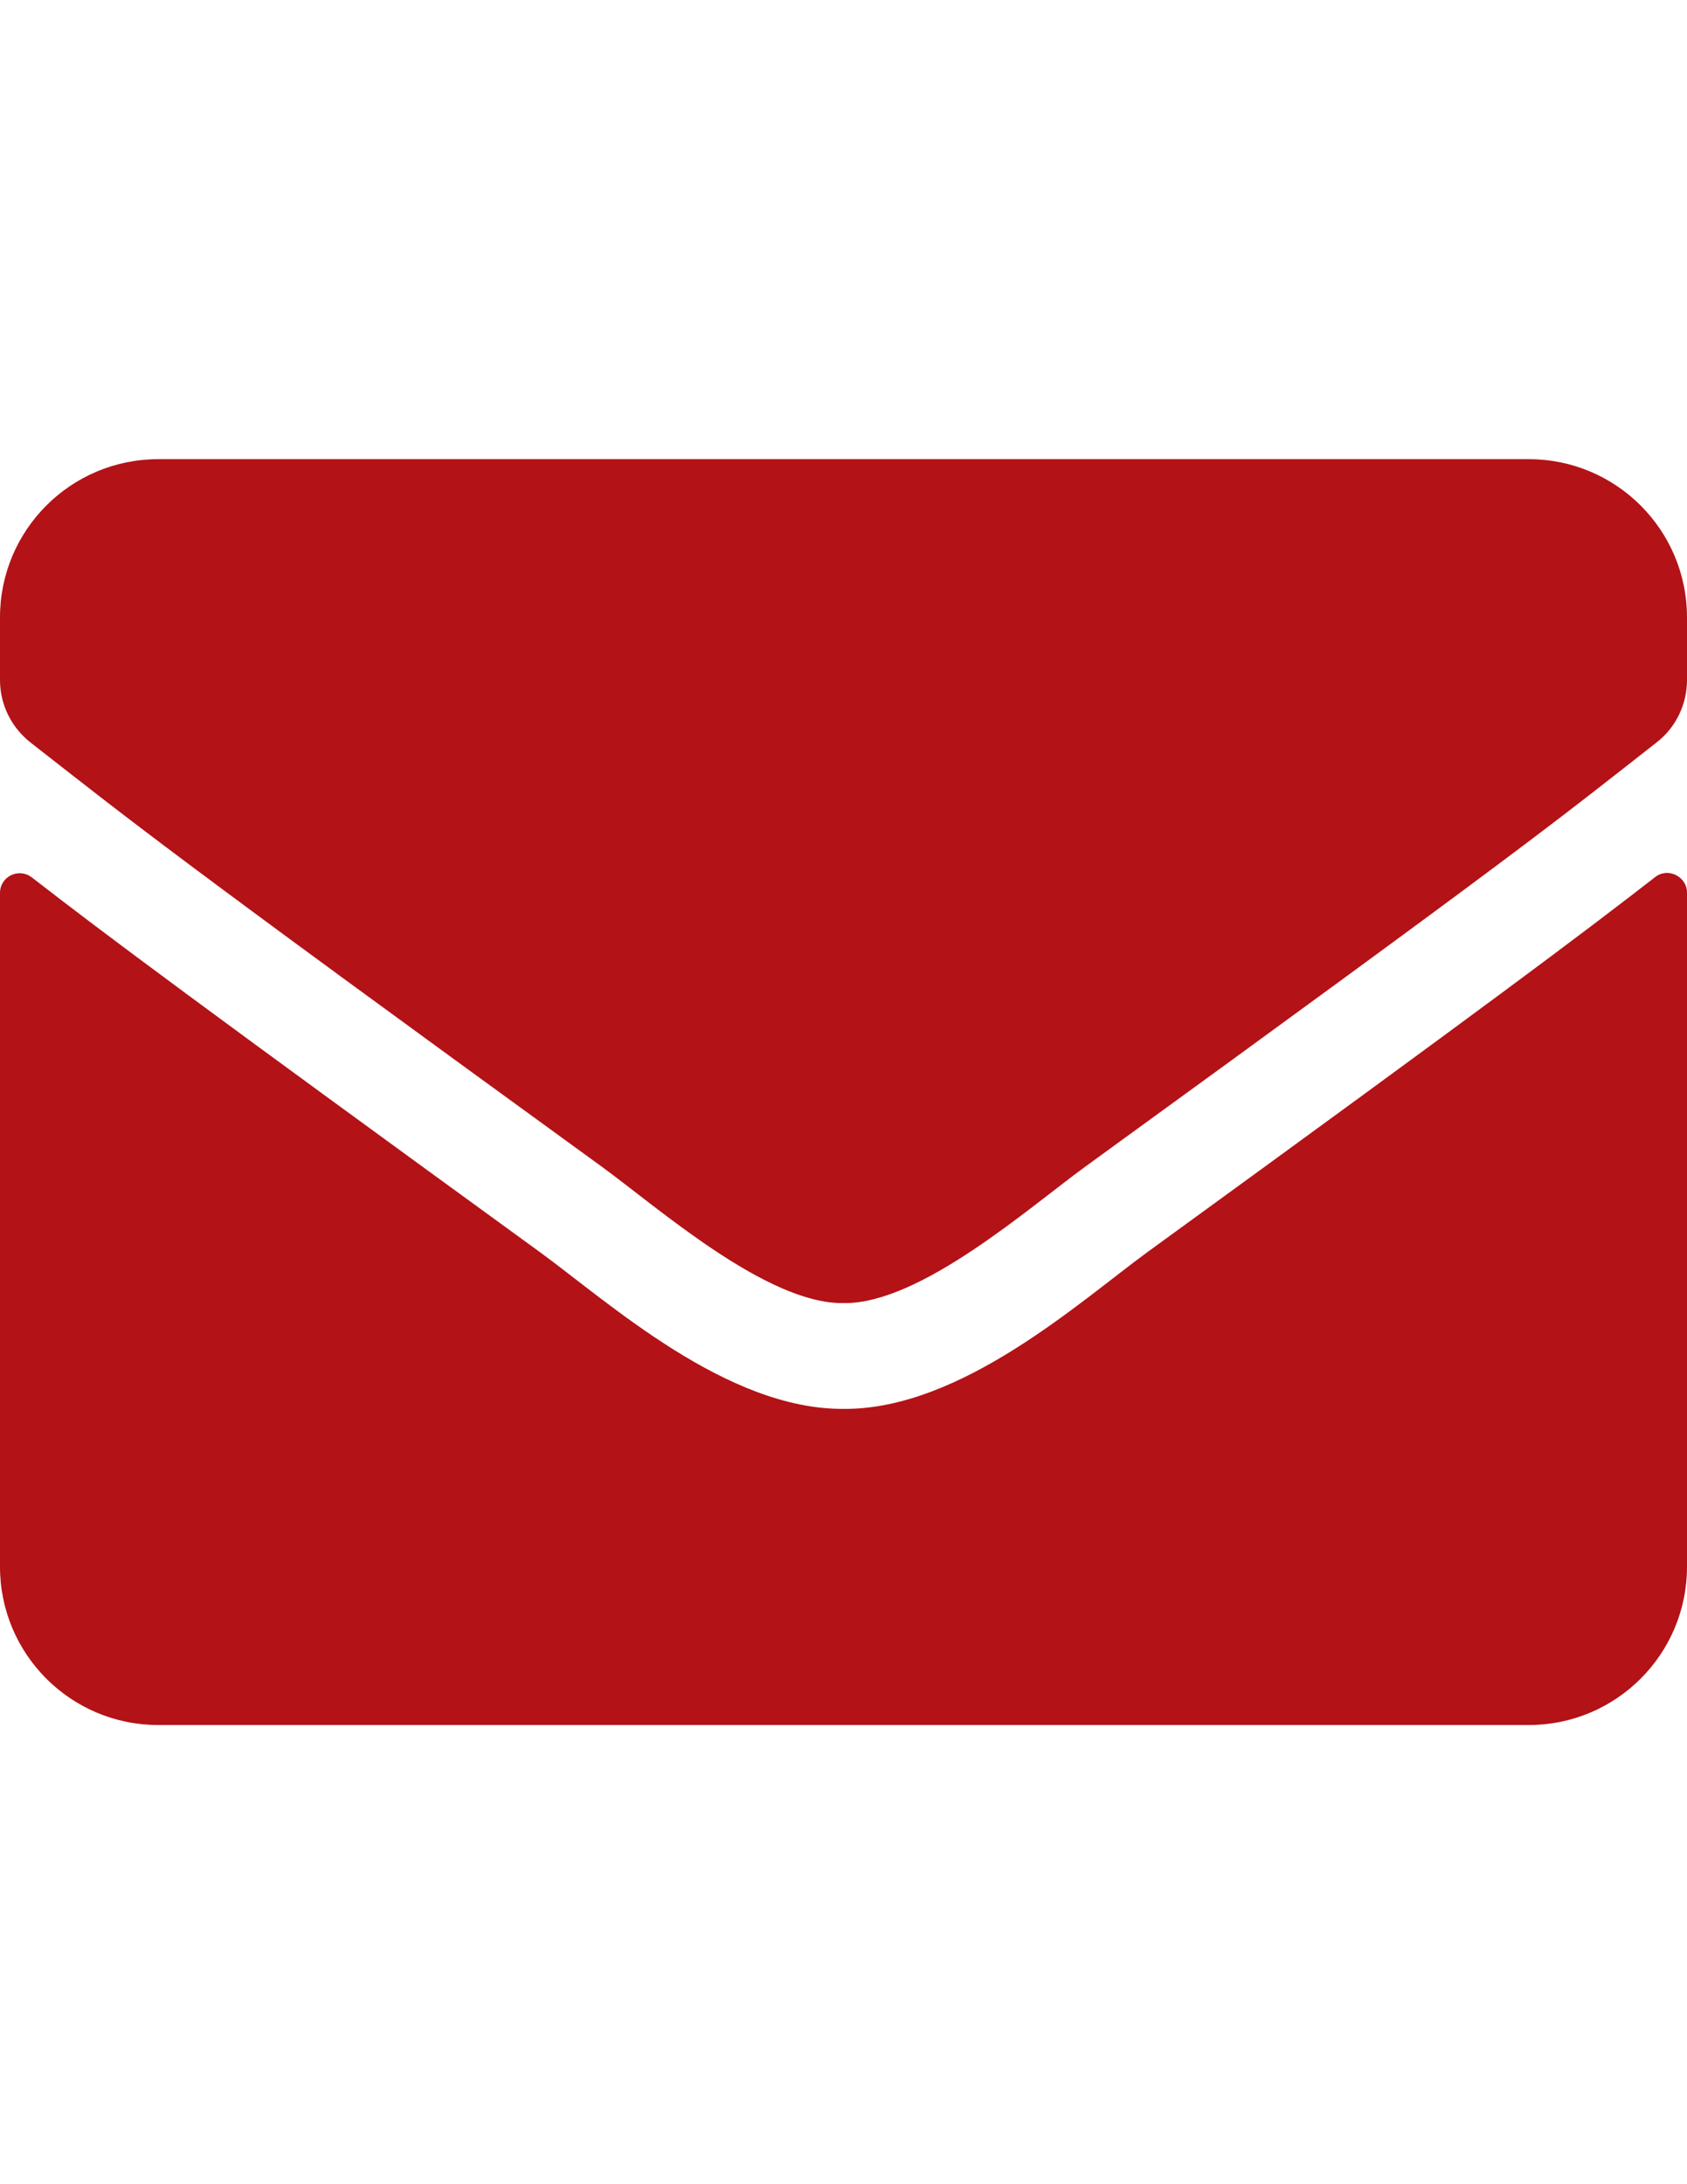 <?xml version="1.0" encoding="utf-8"?>
<!-- Generator: Adobe Illustrator 16.0.3, SVG Export Plug-In . SVG Version: 6.00 Build 0)  -->
<!DOCTYPE svg PUBLIC "-//W3C//DTD SVG 1.1//EN" "http://www.w3.org/Graphics/SVG/1.1/DTD/svg11.dtd">
<svg version="1.1" id="Capa_1" xmlns="http://www.w3.org/2000/svg" xmlns:xlink="http://www.w3.org/1999/xlink" x="0px" y="0px"
	 width="612px" height="792px" viewBox="0 0 612 792" enable-background="new 0 0 612 792" xml:space="preserve">
<path fill="#B31217" d="M600.405,318.065c4.662-3.705,11.595-0.239,11.595,5.618v244.441c0,31.676-25.699,57.375-57.375,57.375
	H57.375C25.699,625.5,0,599.801,0,568.125V323.803c0-5.977,6.813-9.324,11.595-5.618C38.37,338.983,73.87,365.4,195.792,453.973
	c25.221,18.408,67.774,57.136,110.208,56.896c42.673,0.359,86.063-39.206,110.327-56.896
	C538.249,365.4,573.631,338.864,600.405,318.065z M306,472.5c27.731,0.479,67.654-34.903,87.736-49.486
	c158.617-115.108,170.69-125.149,207.267-153.836c6.933-5.379,10.997-13.746,10.997-22.591v-22.711
	c0-31.676-25.699-57.375-57.375-57.375H57.375C25.699,166.5,0,192.199,0,223.875v22.711c0,8.845,4.064,17.093,10.997,22.591
	c36.576,28.568,48.649,38.728,207.267,153.836C238.345,437.597,278.269,472.979,306,472.5L306,472.5z"/>
</svg>
